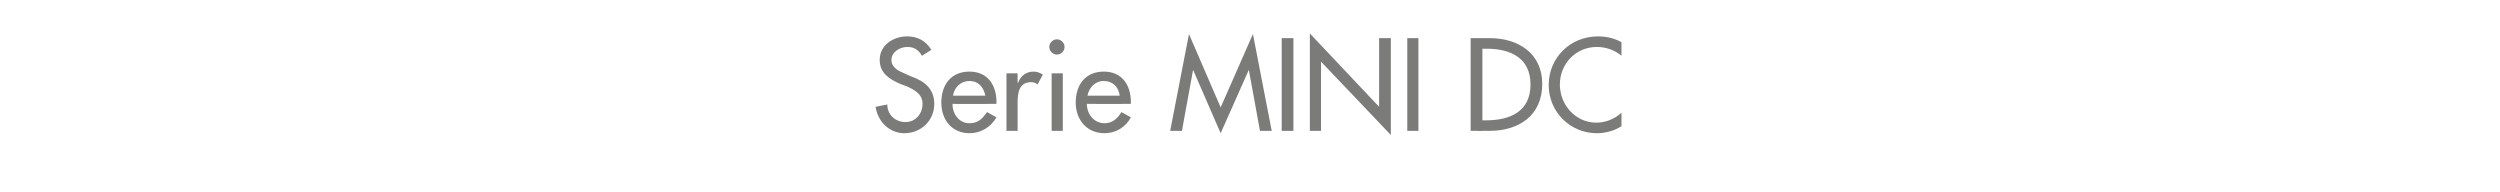 <?xml version="1.0" standalone="no"?><!DOCTYPE svg PUBLIC "-//W3C//DTD SVG 1.1//EN" "http://www.w3.org/Graphics/SVG/1.1/DTD/svg11.dtd"><svg xmlns="http://www.w3.org/2000/svg" version="1.1" width="426px" height="32.7px" viewBox="0 -5 426 32.7" style="top:-5px">  <desc>Serie MINI DC</desc>  <defs/>  <g id="Polygon199638">    <path d="M 157.1 4.5 C 156.5 3.5 155.8 3 154.6 3 C 153.3 3 151.9 3.9 151.9 5.2 C 151.9 6.5 153.1 7.1 154.1 7.5 C 154.1 7.5 155.2 8 155.2 8 C 157.5 8.8 159.2 10.1 159.2 12.7 C 159.2 15.6 156.9 17.7 154.1 17.7 C 151.6 17.7 149.6 15.8 149.2 13.2 C 149.2 13.2 151.2 12.8 151.2 12.8 C 151.2 14.6 152.6 15.8 154.3 15.8 C 156 15.8 157.2 14.4 157.2 12.7 C 157.2 11 155.8 10.3 154.5 9.7 C 154.5 9.7 153.4 9.3 153.4 9.3 C 151.6 8.5 149.9 7.5 149.9 5.2 C 149.9 2.7 152.2 1.2 154.6 1.2 C 156.4 1.2 157.8 2 158.7 3.5 C 158.7 3.5 157.1 4.5 157.1 4.5 Z M 162.3 12.7 C 162.3 14.4 163.4 16 165.2 16 C 166.7 16 167.4 15.2 168.2 14.1 C 168.2 14.1 169.8 15 169.8 15 C 168.8 16.7 167.1 17.7 165.2 17.7 C 162.2 17.7 160.4 15.4 160.4 12.5 C 160.4 9.5 162 7.2 165.2 7.2 C 168.3 7.2 169.8 9.5 169.8 12.4 C 169.76 12.43 169.8 12.7 169.8 12.7 C 169.8 12.7 162.26 12.73 162.3 12.7 Z M 167.9 11.3 C 167.6 9.8 166.7 8.8 165.2 8.8 C 163.7 8.8 162.6 9.9 162.4 11.3 C 162.4 11.3 167.9 11.3 167.9 11.3 Z M 173.4 9.1 C 173.4 9.1 173.45 9.09 173.5 9.1 C 173.9 7.9 174.9 7.2 176.1 7.2 C 176.7 7.2 177.2 7.4 177.7 7.7 C 177.7 7.7 176.8 9.4 176.8 9.4 C 176.5 9.1 176.1 9 175.7 9 C 173.6 9 173.4 10.9 173.4 12.5 C 173.39 12.49 173.4 17.3 173.4 17.3 L 171.5 17.3 L 171.5 7.5 L 173.4 7.5 L 173.4 9.1 Z M 181.1 17.3 L 179.2 17.3 L 179.2 7.5 L 181.1 7.5 L 181.1 17.3 Z M 181.4 3 C 181.4 3.7 180.8 4.3 180.1 4.3 C 179.4 4.3 178.8 3.7 178.8 3 C 178.8 2.3 179.4 1.7 180.1 1.7 C 180.8 1.7 181.4 2.3 181.4 3 Z M 185.2 12.7 C 185.2 14.4 186.4 16 188.2 16 C 189.6 16 190.4 15.2 191.1 14.1 C 191.1 14.1 192.7 15 192.7 15 C 191.8 16.7 190.1 17.7 188.2 17.7 C 185.2 17.7 183.3 15.4 183.3 12.5 C 183.3 9.5 184.9 7.2 188.1 7.2 C 191.2 7.2 192.7 9.5 192.7 12.4 C 192.71 12.43 192.7 12.7 192.7 12.7 C 192.7 12.7 185.21 12.73 185.2 12.7 Z M 190.8 11.3 C 190.6 9.8 189.6 8.8 188.1 8.8 C 186.6 8.8 185.6 9.9 185.3 11.3 C 185.3 11.3 190.8 11.3 190.8 11.3 Z M 203.3 6.9 L 203.3 6.9 L 201.4 17.3 L 199.4 17.3 L 202.6 0.8 L 208 13.3 L 213.5 0.8 L 216.7 17.3 L 214.7 17.3 L 212.8 6.9 L 212.8 6.9 L 208 17.7 L 203.3 6.9 Z M 220.4 17.3 L 218.4 17.3 L 218.4 1.5 L 220.4 1.5 L 220.4 17.3 Z M 223.2 0.7 L 235 13.2 L 235 1.5 L 237 1.5 L 237 18 L 225.1 5.5 L 225.1 17.3 L 223.2 17.3 L 223.2 0.7 Z M 241.7 17.3 L 239.8 17.3 L 239.8 1.5 L 241.7 1.5 L 241.7 17.3 Z M 250.6 1.5 C 250.6 1.5 253.88 1.49 253.9 1.5 C 258.7 1.5 262.8 4.1 262.8 9.3 C 262.8 14.7 258.8 17.3 253.8 17.3 C 253.82 17.32 250.6 17.3 250.6 17.3 L 250.6 1.5 Z M 252.6 15.5 C 252.6 15.5 253.27 15.52 253.3 15.5 C 257.3 15.5 260.8 14 260.8 9.4 C 260.8 4.8 257.3 3.3 253.3 3.3 C 253.27 3.3 252.6 3.3 252.6 3.3 L 252.6 15.5 Z M 276.3 4.5 C 275.1 3.5 273.6 3 272.1 3 C 268.5 3 265.8 5.9 265.8 9.4 C 265.8 12.9 268.5 15.9 272 15.9 C 273.6 15.9 275.1 15.3 276.3 14.2 C 276.3 14.2 276.3 16.5 276.3 16.5 C 275.1 17.3 273.5 17.7 272.1 17.7 C 267.6 17.7 263.9 14.1 263.9 9.5 C 263.9 4.8 267.6 1.2 272.3 1.2 C 273.7 1.2 275.1 1.5 276.3 2.2 C 276.3 2.2 276.3 4.5 276.3 4.5 Z " stroke="none" fill="#7b7b7a"/>  </g></svg>